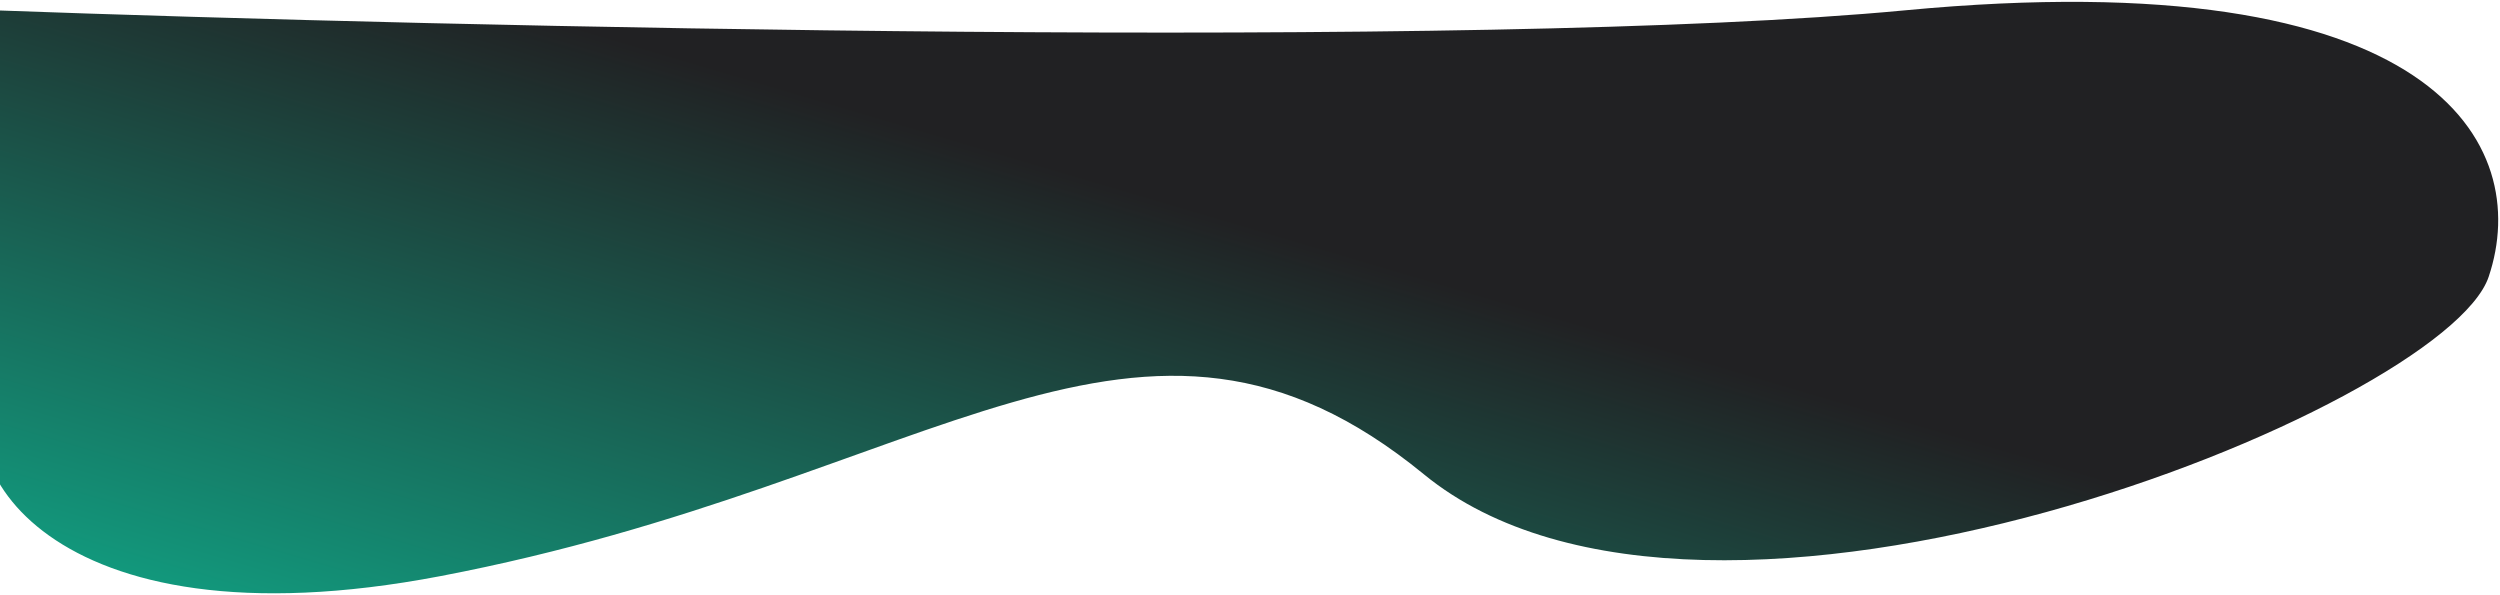 <svg width="1215" height="289" viewBox="0 0 1215 289" fill="none" xmlns="http://www.w3.org/2000/svg">
<path d="M214 280C21.2 316.8 -28.21 222.189 -2.21 185.523V5.023C220.957 13.189 718.99 24.623 925.79 5.023C1184.29 -19.477 1231 70.5 1209.5 134.5C1188 198.5 830 343.501 692 230.501C554 117.501 455 234 214 280Z" fill="url(#paint0_linear_1370_1710)"/>
<defs>
<linearGradient id="paint0_linear_1370_1710" x1="625.727" y1="489.408" x2="727.5" y2="145" gradientUnits="userSpaceOnUse">
<stop stop-color="#10A888"/>
<stop offset="1" stop-color="#212123"/>
</linearGradient>
</defs>
</svg>
